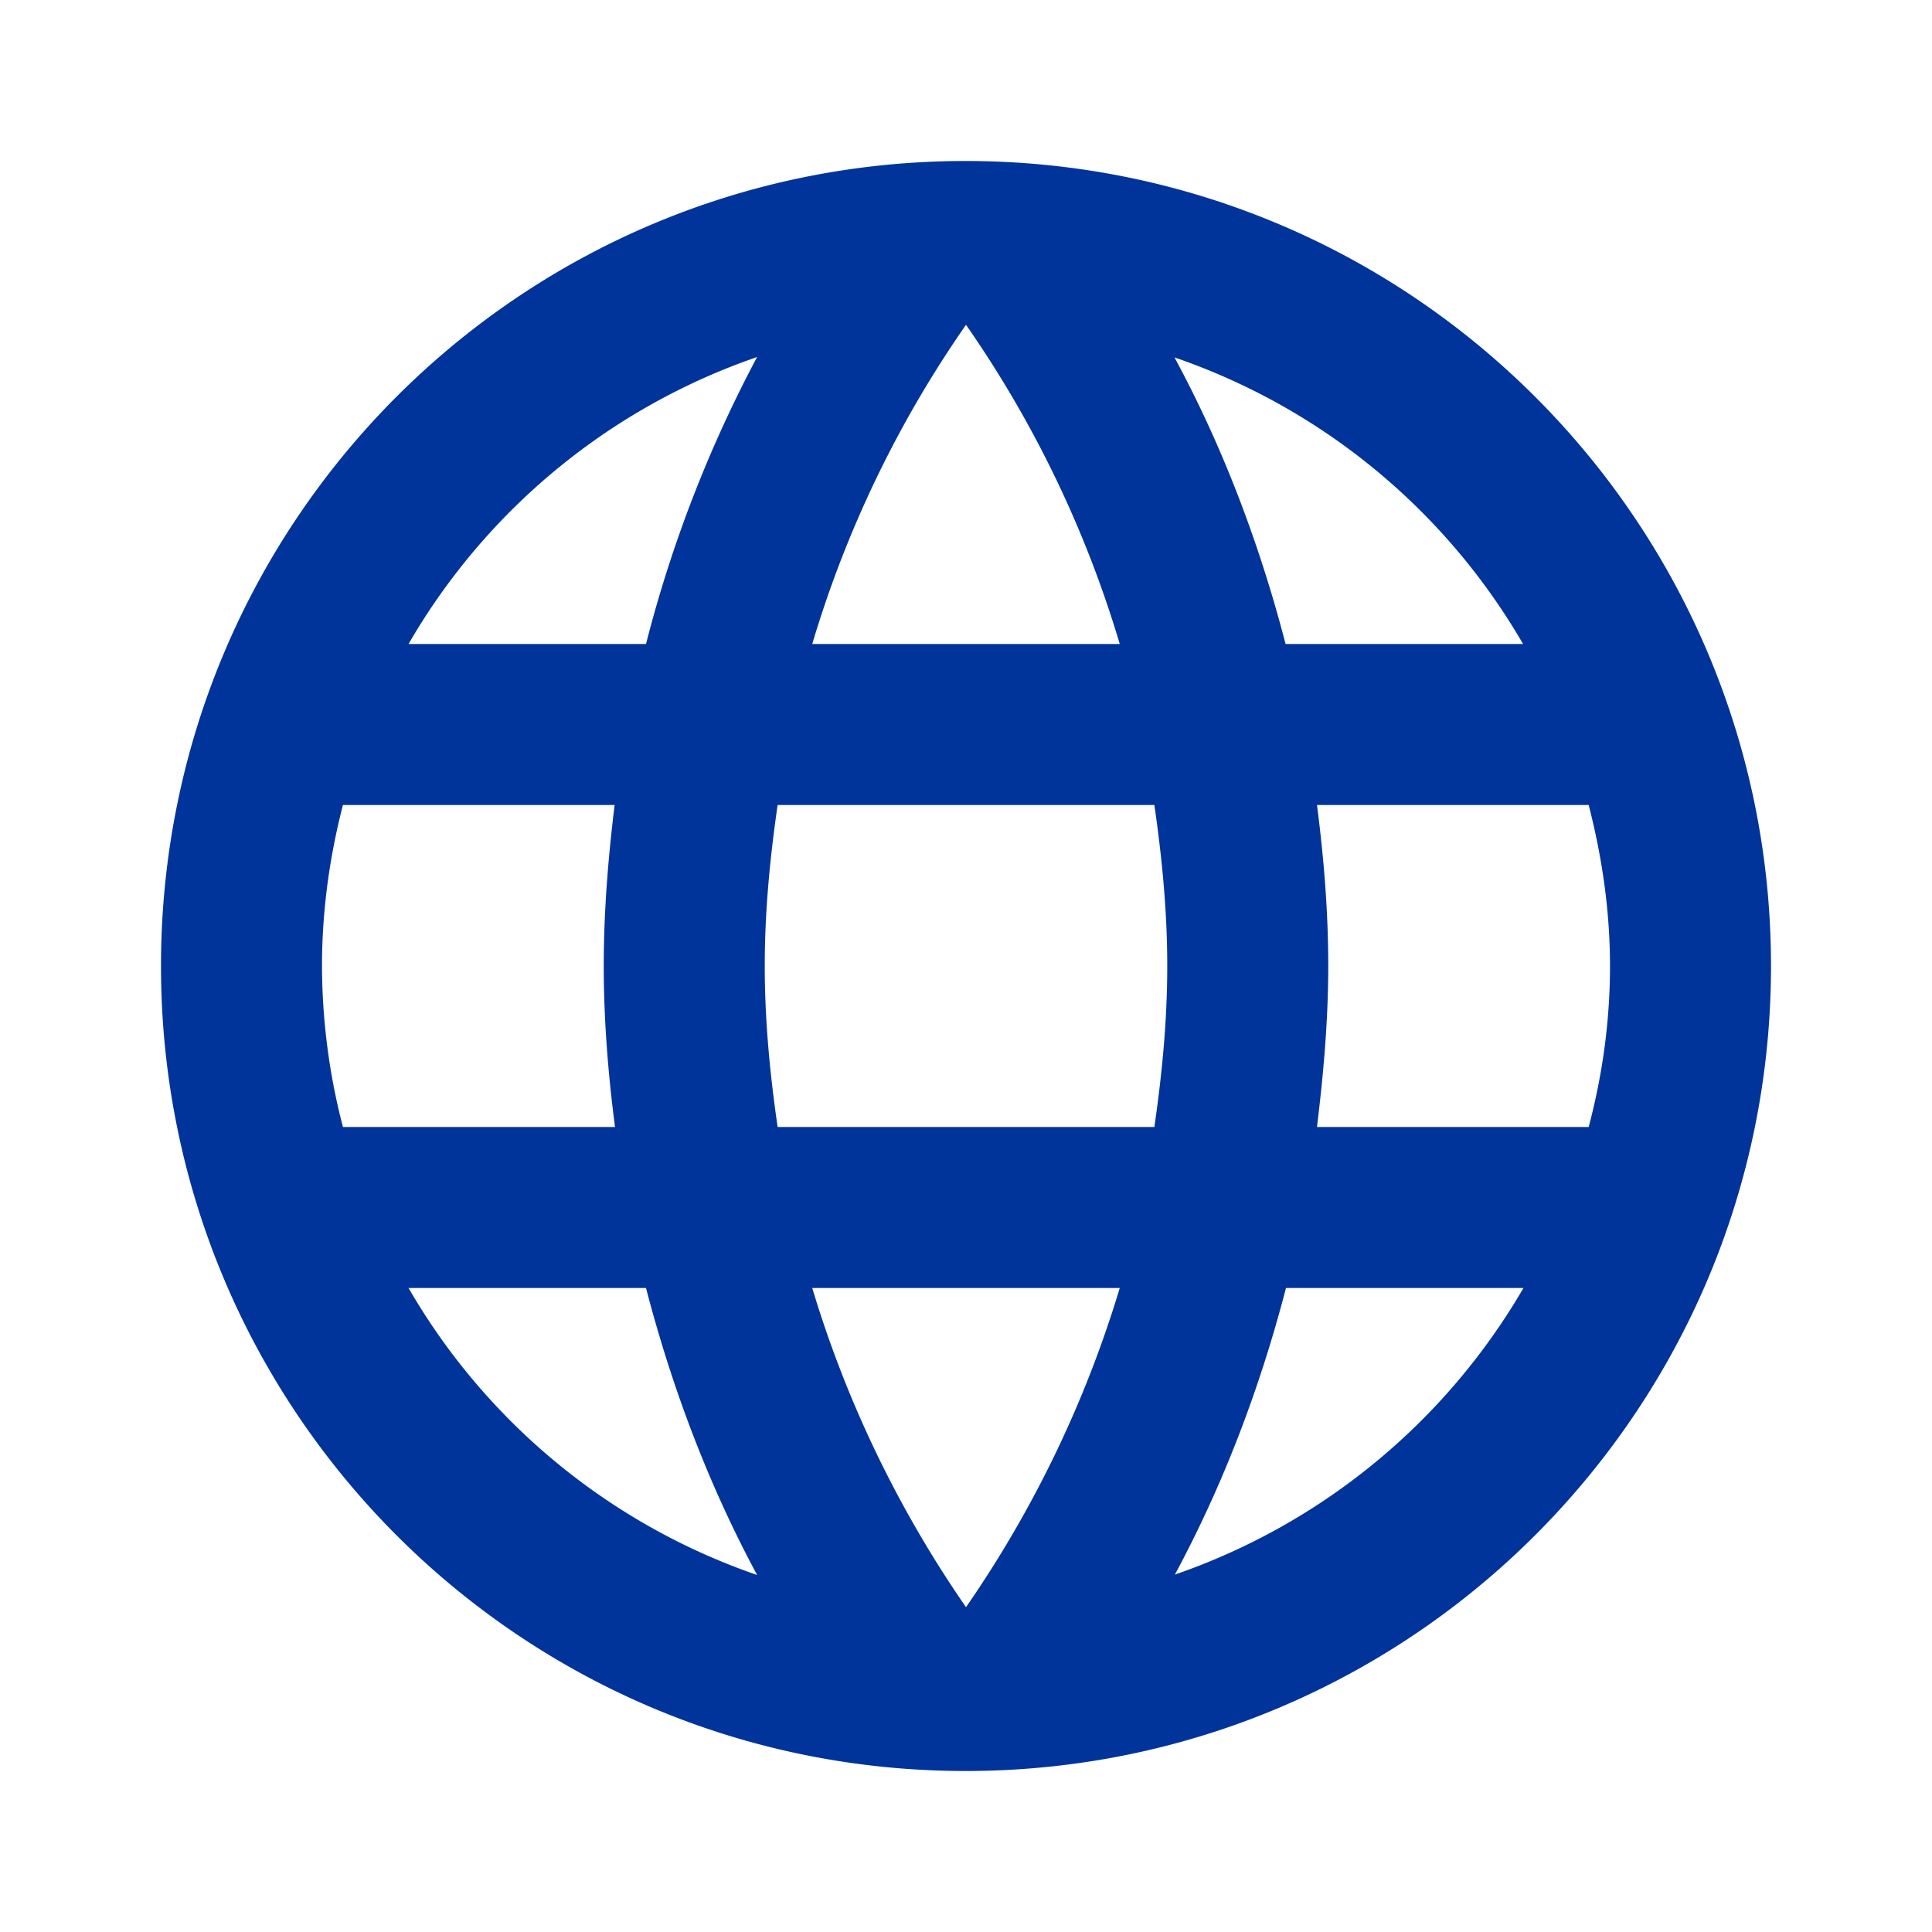 <svg viewBox="0 0 24 24" fill="none" xmlns="http://www.w3.org/2000/svg"><path d="M11.995 2C6.47 2 2 6.475 2 12s4.47 10 9.995 10C17.52 22 22 17.525 22 12S17.52 2 11.995 2zm6.925 6h-2.95c-.325-1.25-.78-2.45-1.38-3.56A8.008 8.008 0 0118.92 8zM12 4.035A13.848 13.848 0 0113.91 8h-3.82A13.848 13.848 0 0112 4.035zM4.26 14A8.003 8.003 0 014 12c0-.69.095-1.36.26-2h3.375c-.08.655-.135 1.32-.135 2 0 .68.055 1.345.14 2H4.26zm.815 2h2.95c.325 1.25.78 2.45 1.38 3.565A8.017 8.017 0 015.075 16zm2.95-8h-2.95a8.017 8.017 0 014.33-3.565A16.018 16.018 0 008.025 8zM12 19.965c-.83-1.2-1.48-2.535-1.91-3.965h3.82A14.116 14.116 0 0112 19.965zM14.34 14H9.66c-.095-.655-.16-1.32-.16-2 0-.68.065-1.345.16-2h4.68c.095.655.16 1.32.16 2 0 .68-.065 1.345-.16 2zm.255 5.56c.6-1.115 1.055-2.31 1.38-3.56h2.95a8.044 8.044 0 01-4.33 3.56zM16.36 14c.08-.655.14-1.32.14-2 0-.68-.055-1.345-.14-2h3.375c.165.64.265 1.31.265 2s-.095 1.36-.265 2H16.36z" fill="#00349B"/></svg>
